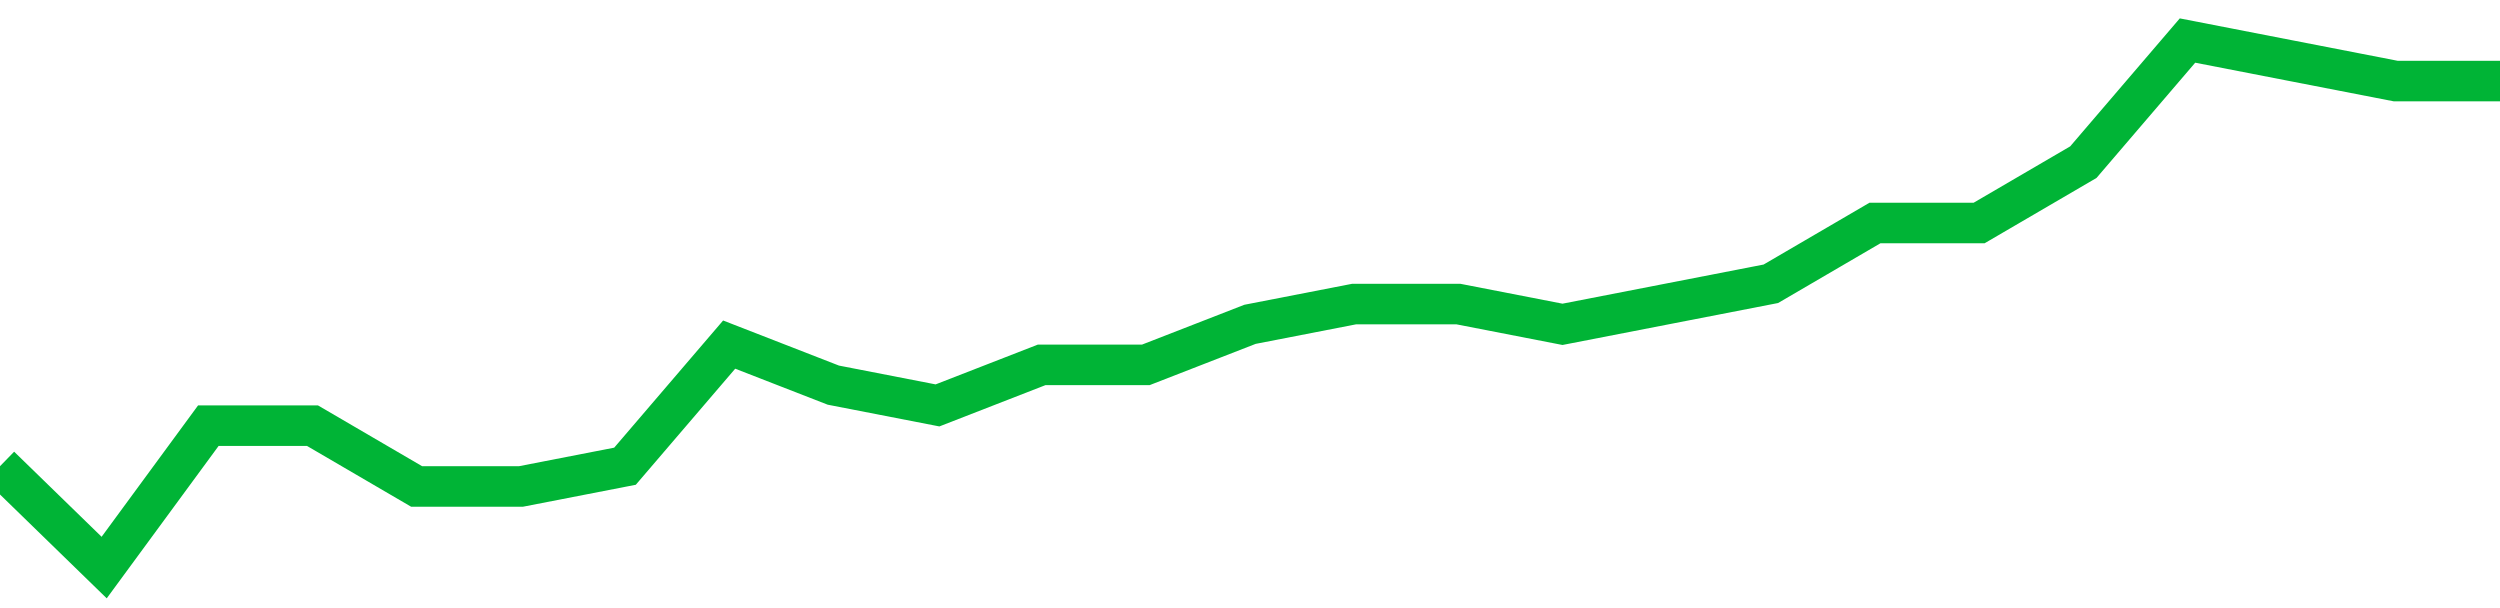 <!-- Generated with https://github.com/jxxe/sparkline/ --><svg viewBox="0 0 185 45" class="sparkline" xmlns="http://www.w3.org/2000/svg"><path class="sparkline--fill" d="M 0 34.5 L 0 34.5 L 7.708 42 L 15.417 31.5 L 23.125 31.5 L 30.833 36 L 38.542 36 L 46.25 34.5 L 53.958 25.5 L 61.667 28.5 L 69.375 30 L 77.083 27 L 84.792 27 L 92.5 24 L 100.208 22.5 L 107.917 22.5 L 115.625 24 L 123.333 22.5 L 131.042 21 L 138.75 16.5 L 146.458 16.5 L 154.167 12 L 161.875 3 L 169.583 4.5 L 177.292 6 L 185 6 V 45 L 0 45 Z" stroke="none" fill="none" ></path><path class="sparkline--line" d="M 0 34.5 L 0 34.5 L 7.708 42 L 15.417 31.5 L 23.125 31.5 L 30.833 36 L 38.542 36 L 46.25 34.5 L 53.958 25.5 L 61.667 28.5 L 69.375 30 L 77.083 27 L 84.792 27 L 92.5 24 L 100.208 22.5 L 107.917 22.5 L 115.625 24 L 123.333 22.5 L 131.042 21 L 138.75 16.5 L 146.458 16.5 L 154.167 12 L 161.875 3 L 169.583 4.5 L 177.292 6 L 185 6" fill="none" stroke-width="3" stroke="#00B436" ></path></svg>